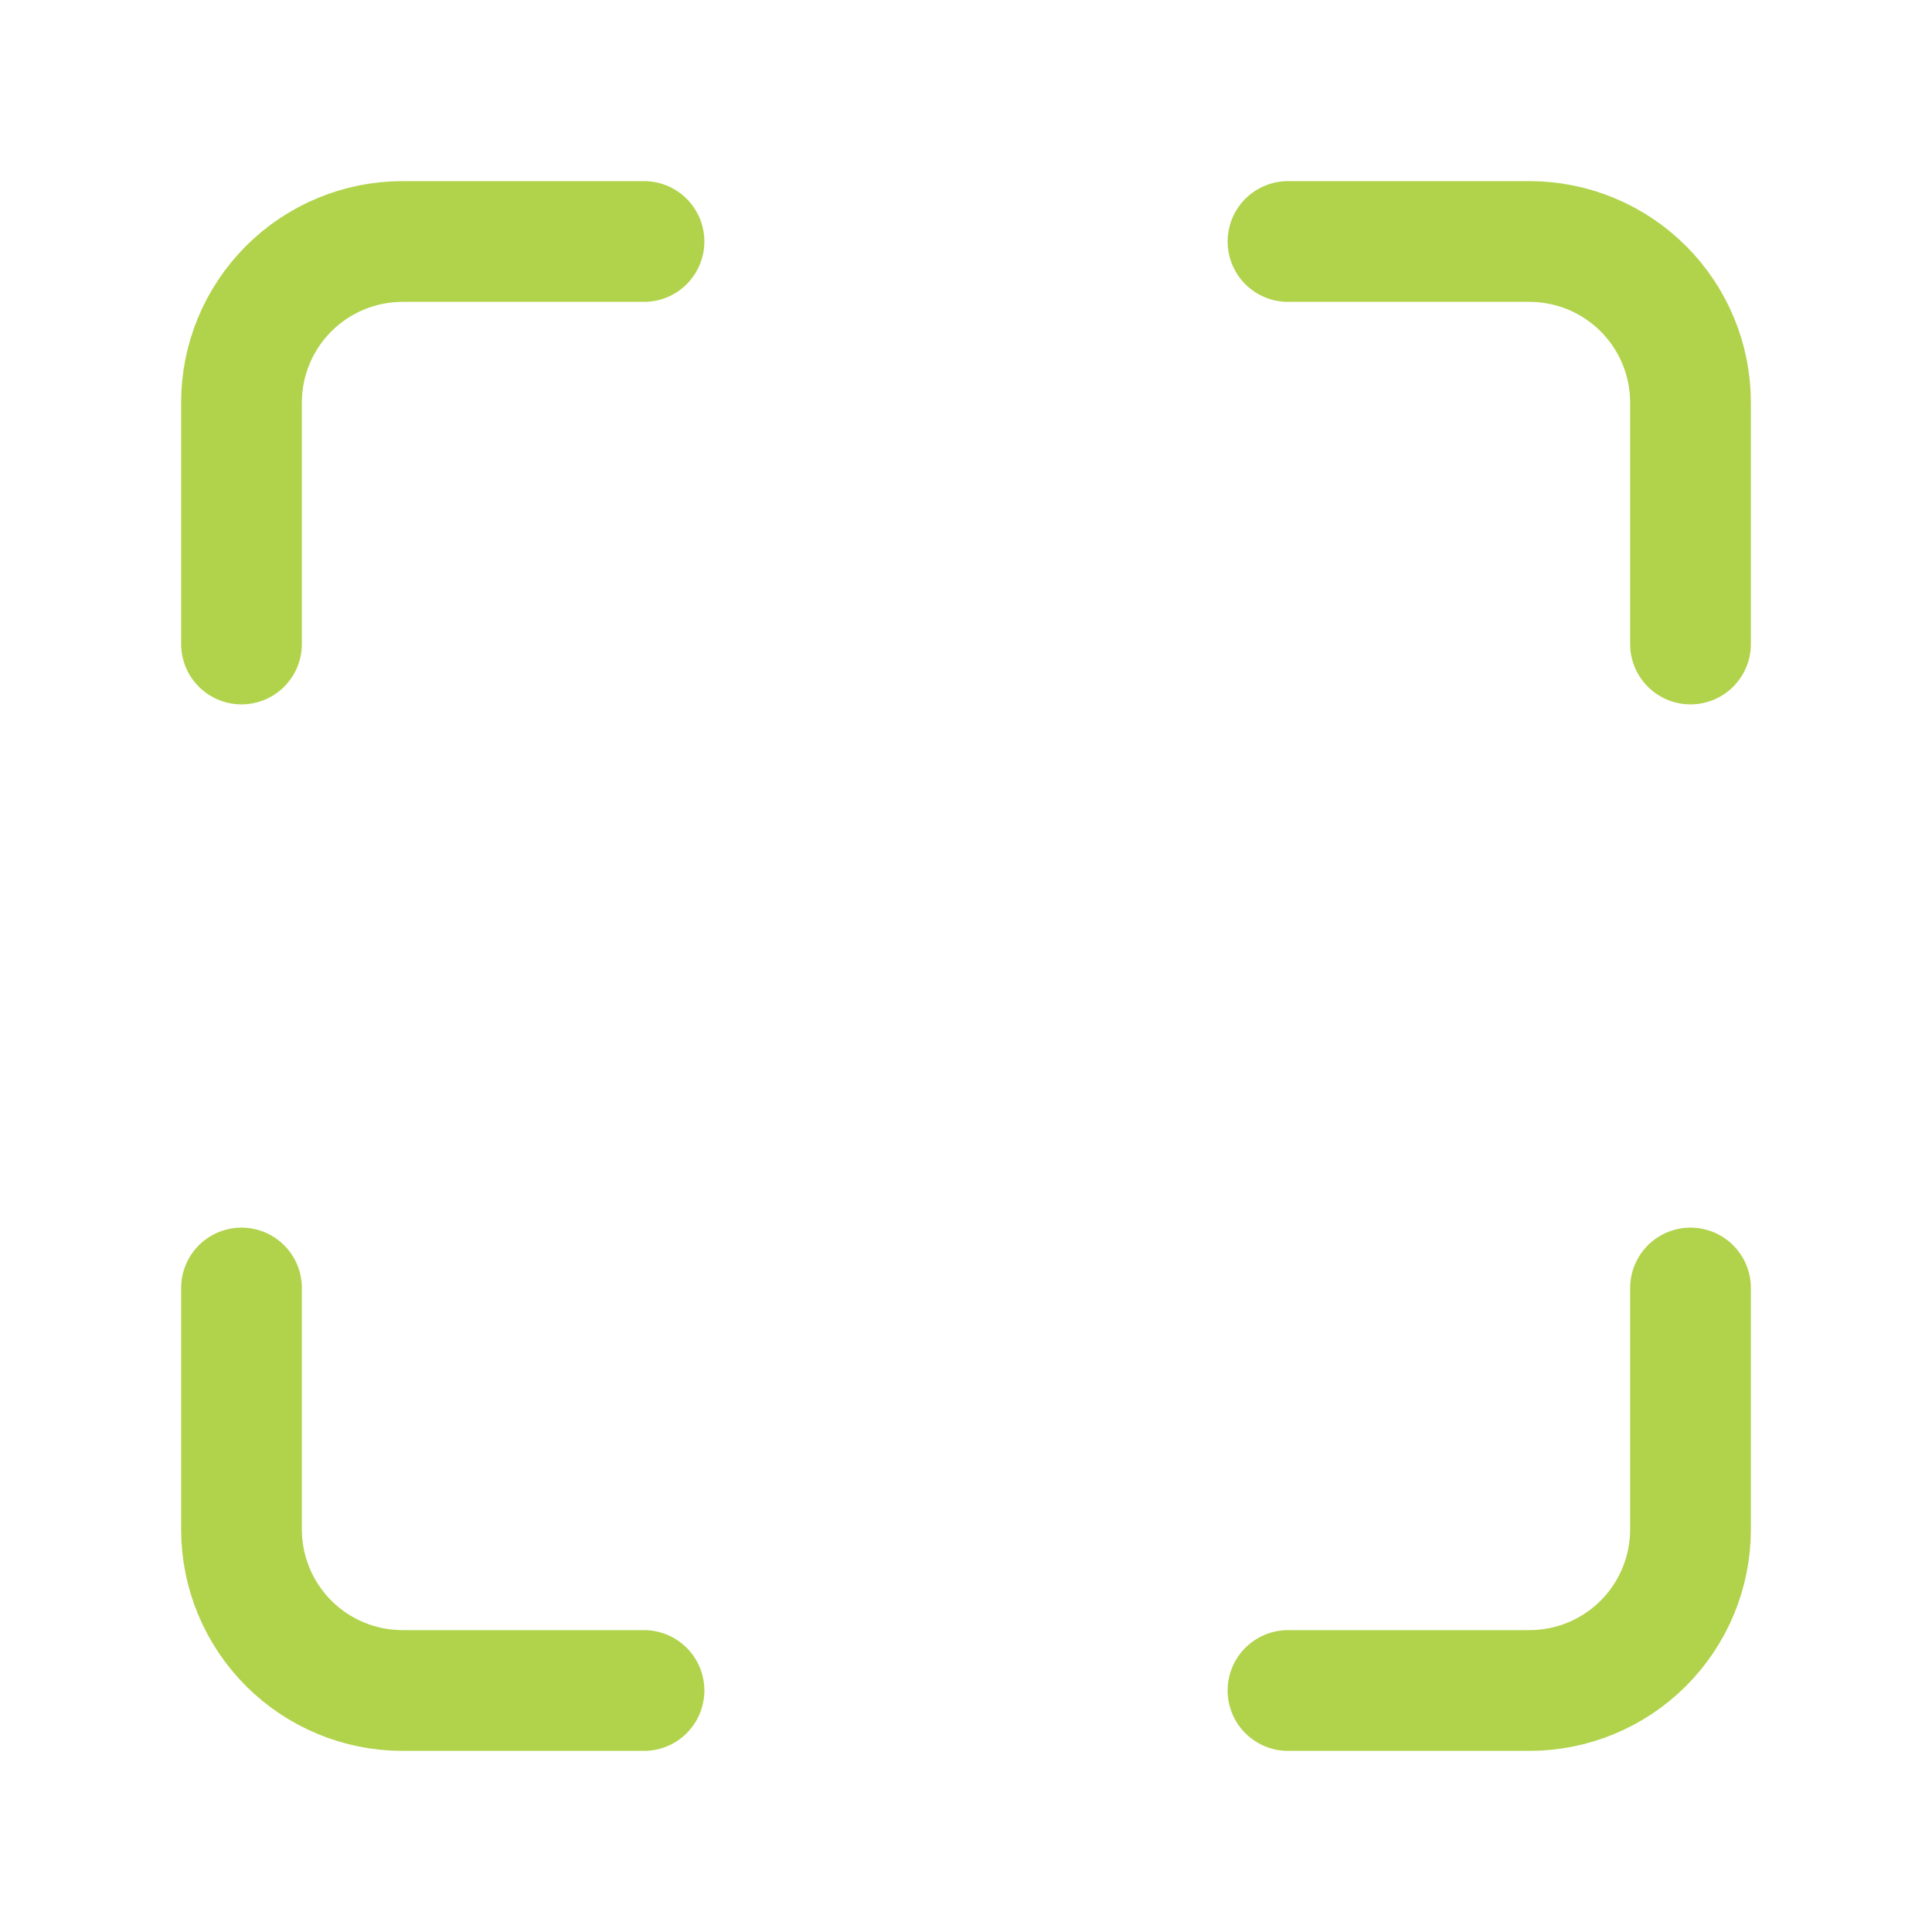 <svg width="24" height="24" viewBox="0 0 24 24" fill="none" xmlns="http://www.w3.org/2000/svg">
<path d="M8 3H5C4.47 3 3.961 3.211 3.586 3.586C3.211 3.961 3 4.47 3 5V8" stroke="#B1D34B" stroke-width="1.5" stroke-linecap="round" stroke-linejoin="round"/>
<path d="M21 8V5C21 4.47 20.789 3.961 20.414 3.586C20.039 3.211 19.53 3 19 3H16" stroke="#B1D34B" stroke-width="1.5" stroke-linecap="round" stroke-linejoin="round"/>
<path d="M3 16V19C3 19.53 3.211 20.039 3.586 20.414C3.961 20.789 4.47 21 5 21H8" stroke="#B1D34B" stroke-width="1.5" stroke-linecap="round" stroke-linejoin="round"/>
<path d="M16 21H19C19.53 21 20.039 20.789 20.414 20.414C20.789 20.039 21 19.53 21 19V16" stroke="#B1D34B" stroke-width="1.5" stroke-linecap="round" stroke-linejoin="round"/>
</svg>
